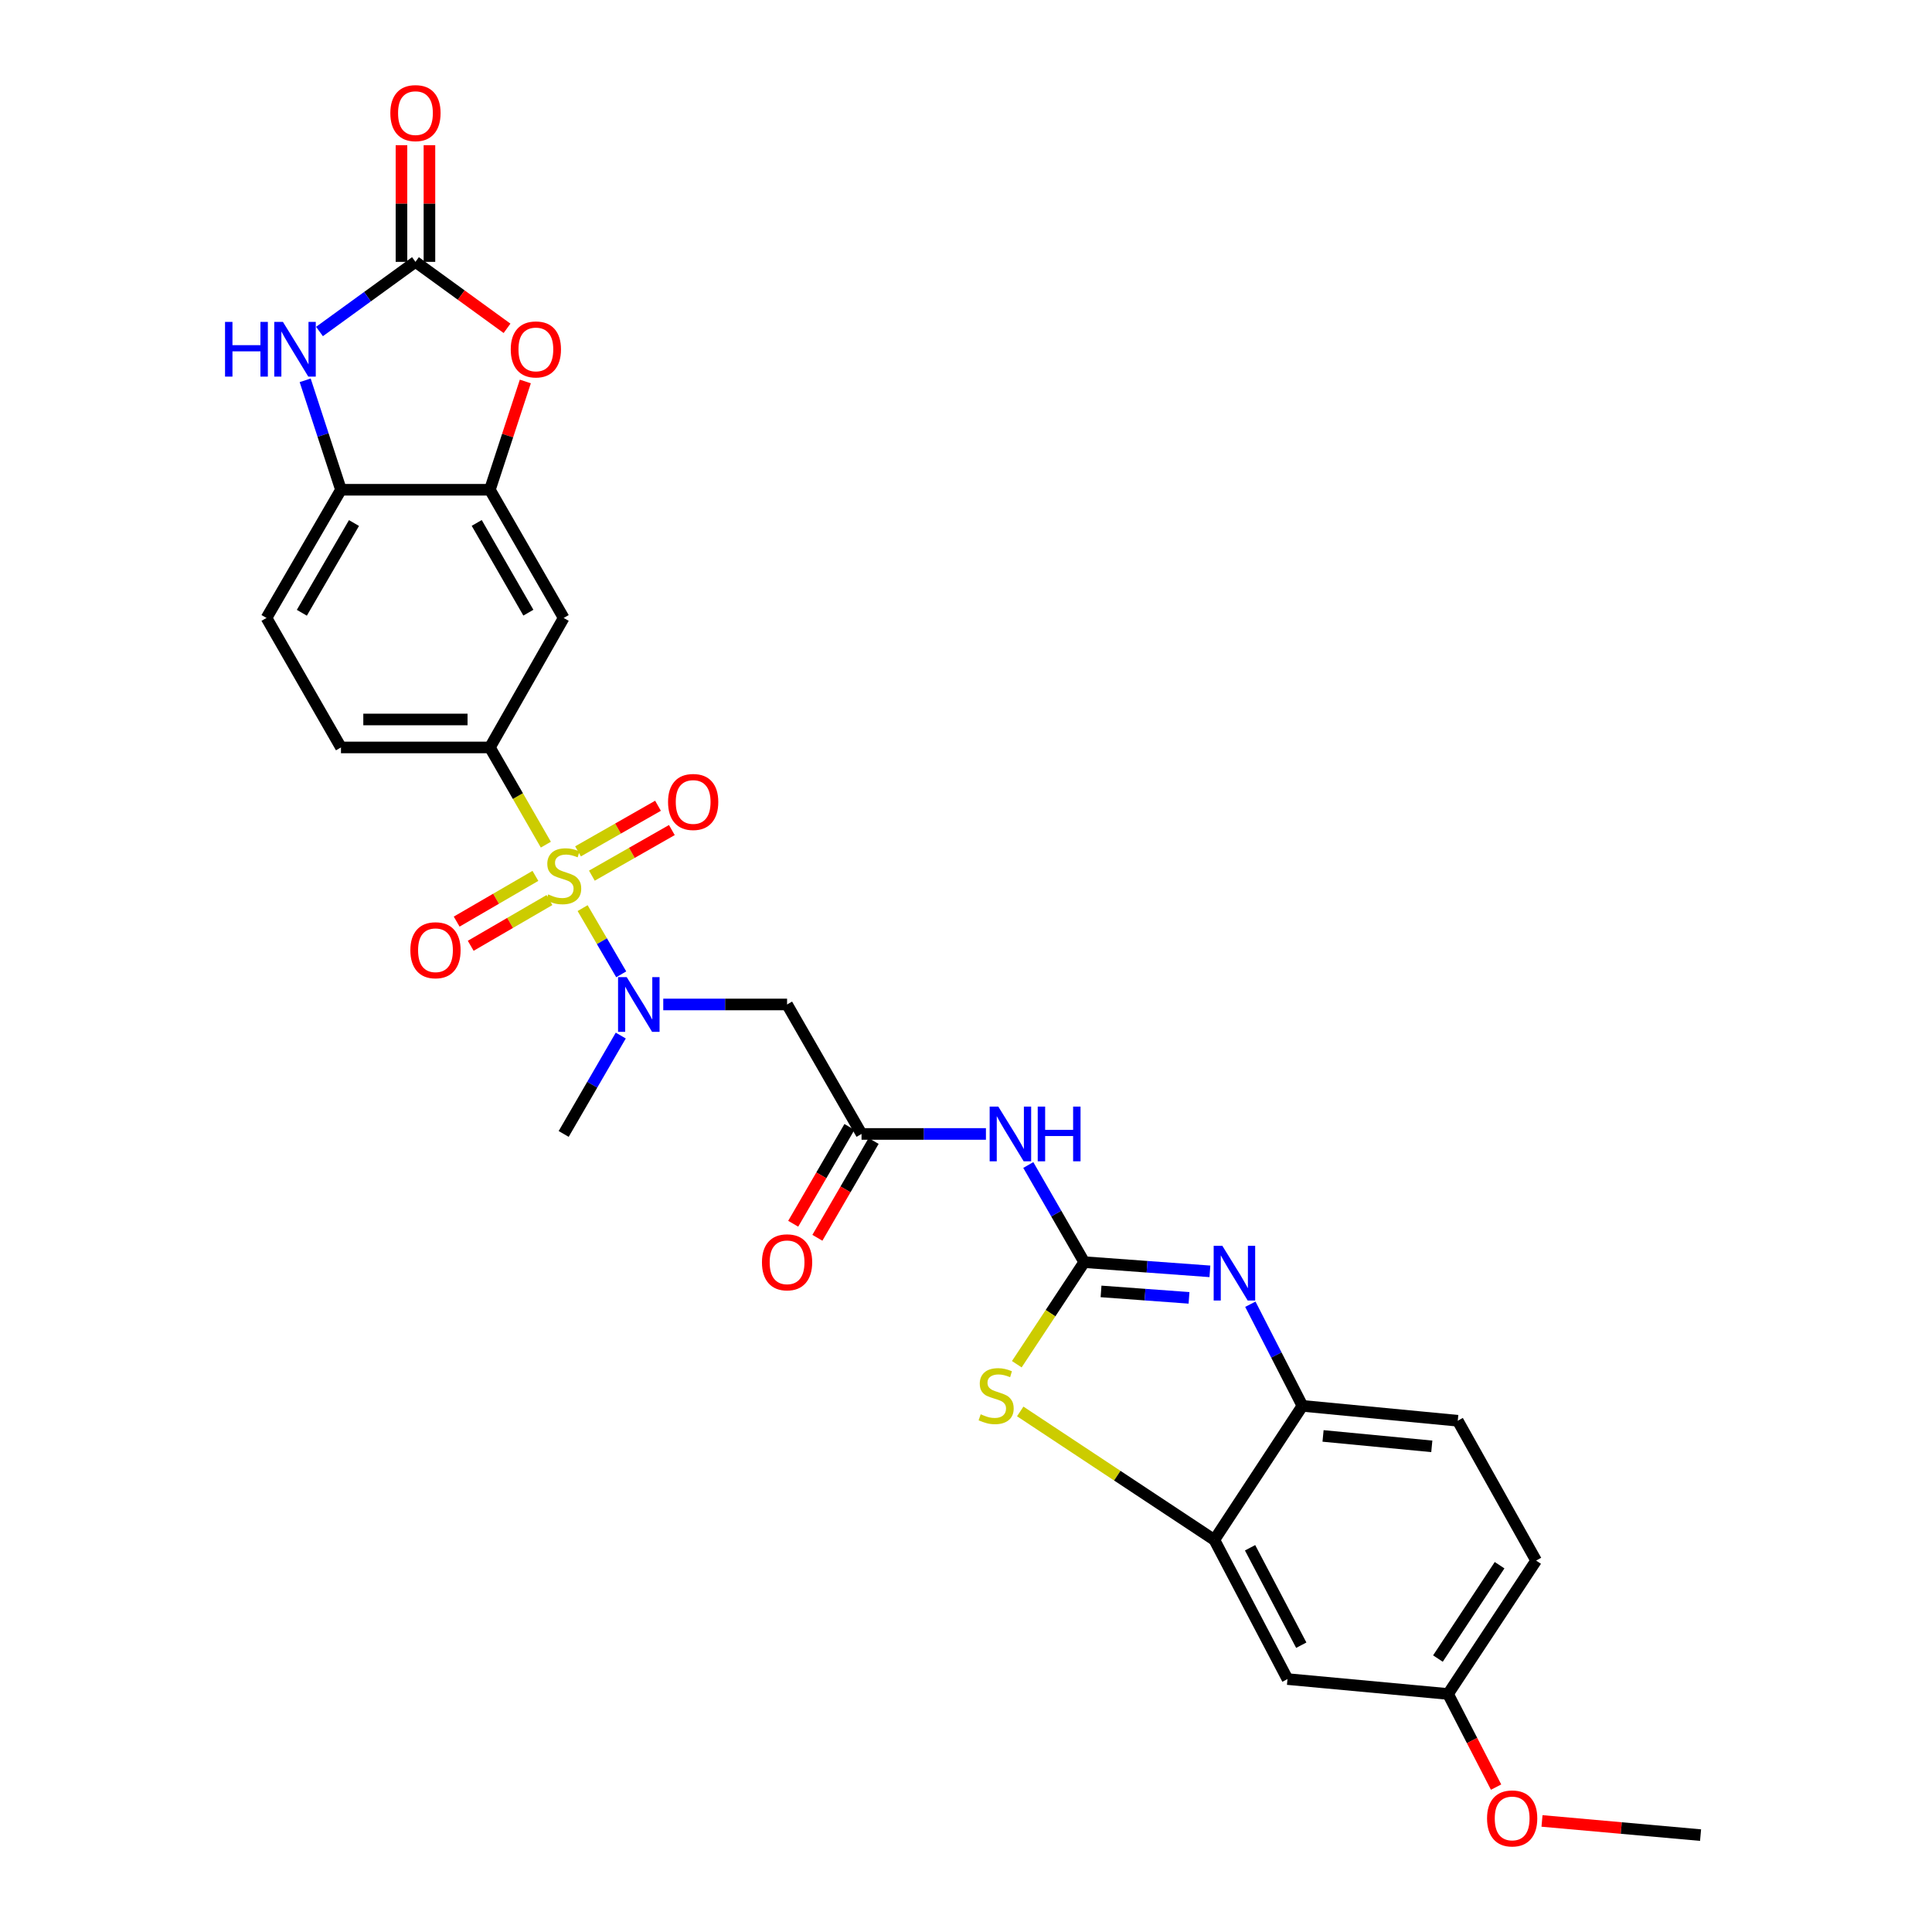 <?xml version='1.0' encoding='iso-8859-1'?>
<svg version='1.1' baseProfile='full'
              xmlns='http://www.w3.org/2000/svg'
                      xmlns:rdkit='http://www.rdkit.org/xml'
                      xmlns:xlink='http://www.w3.org/1999/xlink'
                  xml:space='preserve'
width='1000px' height='1000px' viewBox='0 0 1000 1000'>
<!-- END OF HEADER -->
<rect style='opacity:1.0;fill:#FFFFFF;stroke:none' width='1000' height='1000' x='0' y='0'> </rect>
<path class='bond-4' d='M 301.561,470.037 L 311.554,487.172' style='fill:none;fill-rule:evenodd;stroke:#CCCC00;stroke-width:6px;stroke-linecap:butt;stroke-linejoin:miter;stroke-opacity:1' />
<path class='bond-4' d='M 311.554,487.172 L 321.546,504.307' style='fill:none;fill-rule:evenodd;stroke:#0000FF;stroke-width:6px;stroke-linecap:butt;stroke-linejoin:miter;stroke-opacity:1' />
<path class='bond-6' d='M 282.529,437.193 L 268.047,412.033' style='fill:none;fill-rule:evenodd;stroke:#CCCC00;stroke-width:6px;stroke-linecap:butt;stroke-linejoin:miter;stroke-opacity:1' />
<path class='bond-6' d='M 268.047,412.033 L 253.564,386.873' style='fill:none;fill-rule:evenodd;stroke:#000000;stroke-width:6px;stroke-linecap:butt;stroke-linejoin:miter;stroke-opacity:1' />
<path class='bond-16' d='M 277.126,453.356 L 256.749,465.189' style='fill:none;fill-rule:evenodd;stroke:#CCCC00;stroke-width:6px;stroke-linecap:butt;stroke-linejoin:miter;stroke-opacity:1' />
<path class='bond-16' d='M 256.749,465.189 L 236.371,477.023' style='fill:none;fill-rule:evenodd;stroke:#FF0000;stroke-width:6px;stroke-linecap:butt;stroke-linejoin:miter;stroke-opacity:1' />
<path class='bond-16' d='M 284.395,465.872 L 264.017,477.705' style='fill:none;fill-rule:evenodd;stroke:#CCCC00;stroke-width:6px;stroke-linecap:butt;stroke-linejoin:miter;stroke-opacity:1' />
<path class='bond-16' d='M 264.017,477.705 L 243.64,489.539' style='fill:none;fill-rule:evenodd;stroke:#FF0000;stroke-width:6px;stroke-linecap:butt;stroke-linejoin:miter;stroke-opacity:1' />
<path class='bond-17' d='M 306.352,453.238 L 327.052,441.436' style='fill:none;fill-rule:evenodd;stroke:#CCCC00;stroke-width:6px;stroke-linecap:butt;stroke-linejoin:miter;stroke-opacity:1' />
<path class='bond-17' d='M 327.052,441.436 L 347.752,429.634' style='fill:none;fill-rule:evenodd;stroke:#FF0000;stroke-width:6px;stroke-linecap:butt;stroke-linejoin:miter;stroke-opacity:1' />
<path class='bond-17' d='M 299.183,440.664 L 319.883,428.862' style='fill:none;fill-rule:evenodd;stroke:#CCCC00;stroke-width:6px;stroke-linecap:butt;stroke-linejoin:miter;stroke-opacity:1' />
<path class='bond-17' d='M 319.883,428.862 L 340.584,417.06' style='fill:none;fill-rule:evenodd;stroke:#FF0000;stroke-width:6px;stroke-linecap:butt;stroke-linejoin:miter;stroke-opacity:1' />
<path class='bond-0' d='M 561.194,653.285 L 546.717,628.146' style='fill:none;fill-rule:evenodd;stroke:#000000;stroke-width:6px;stroke-linecap:butt;stroke-linejoin:miter;stroke-opacity:1' />
<path class='bond-0' d='M 546.717,628.146 L 532.24,603.006' style='fill:none;fill-rule:evenodd;stroke:#0000FF;stroke-width:6px;stroke-linecap:butt;stroke-linejoin:miter;stroke-opacity:1' />
<path class='bond-1' d='M 561.194,653.285 L 593.72,655.667' style='fill:none;fill-rule:evenodd;stroke:#000000;stroke-width:6px;stroke-linecap:butt;stroke-linejoin:miter;stroke-opacity:1' />
<path class='bond-1' d='M 593.72,655.667 L 626.245,658.049' style='fill:none;fill-rule:evenodd;stroke:#0000FF;stroke-width:6px;stroke-linecap:butt;stroke-linejoin:miter;stroke-opacity:1' />
<path class='bond-1' d='M 569.895,668.435 L 592.663,670.102' style='fill:none;fill-rule:evenodd;stroke:#000000;stroke-width:6px;stroke-linecap:butt;stroke-linejoin:miter;stroke-opacity:1' />
<path class='bond-1' d='M 592.663,670.102 L 615.431,671.77' style='fill:none;fill-rule:evenodd;stroke:#0000FF;stroke-width:6px;stroke-linecap:butt;stroke-linejoin:miter;stroke-opacity:1' />
<path class='bond-3' d='M 561.194,653.285 L 543.745,679.703' style='fill:none;fill-rule:evenodd;stroke:#000000;stroke-width:6px;stroke-linecap:butt;stroke-linejoin:miter;stroke-opacity:1' />
<path class='bond-3' d='M 543.745,679.703 L 526.295,706.121' style='fill:none;fill-rule:evenodd;stroke:#CCCC00;stroke-width:6px;stroke-linecap:butt;stroke-linejoin:miter;stroke-opacity:1' />
<path class='bond-13' d='M 647.178,675.068 L 660.653,701.37' style='fill:none;fill-rule:evenodd;stroke:#0000FF;stroke-width:6px;stroke-linecap:butt;stroke-linejoin:miter;stroke-opacity:1' />
<path class='bond-13' d='M 660.653,701.37 L 674.129,727.672' style='fill:none;fill-rule:evenodd;stroke:#000000;stroke-width:6px;stroke-linecap:butt;stroke-linejoin:miter;stroke-opacity:1' />
<path class='bond-2' d='M 215.04,135.538 L 238.74,152.74' style='fill:none;fill-rule:evenodd;stroke:#000000;stroke-width:6px;stroke-linecap:butt;stroke-linejoin:miter;stroke-opacity:1' />
<path class='bond-2' d='M 238.74,152.74 L 262.44,169.943' style='fill:none;fill-rule:evenodd;stroke:#FF0000;stroke-width:6px;stroke-linecap:butt;stroke-linejoin:miter;stroke-opacity:1' />
<path class='bond-19' d='M 222.277,135.538 L 222.277,105.345' style='fill:none;fill-rule:evenodd;stroke:#000000;stroke-width:6px;stroke-linecap:butt;stroke-linejoin:miter;stroke-opacity:1' />
<path class='bond-19' d='M 222.277,105.345 L 222.277,75.152' style='fill:none;fill-rule:evenodd;stroke:#FF0000;stroke-width:6px;stroke-linecap:butt;stroke-linejoin:miter;stroke-opacity:1' />
<path class='bond-19' d='M 207.803,135.538 L 207.803,105.345' style='fill:none;fill-rule:evenodd;stroke:#000000;stroke-width:6px;stroke-linecap:butt;stroke-linejoin:miter;stroke-opacity:1' />
<path class='bond-19' d='M 207.803,105.345 L 207.803,75.152' style='fill:none;fill-rule:evenodd;stroke:#FF0000;stroke-width:6px;stroke-linecap:butt;stroke-linejoin:miter;stroke-opacity:1' />
<path class='bond-30' d='M 215.04,135.538 L 190.202,153.562' style='fill:none;fill-rule:evenodd;stroke:#000000;stroke-width:6px;stroke-linecap:butt;stroke-linejoin:miter;stroke-opacity:1' />
<path class='bond-30' d='M 190.202,153.562 L 165.365,171.585' style='fill:none;fill-rule:evenodd;stroke:#0000FF;stroke-width:6px;stroke-linecap:butt;stroke-linejoin:miter;stroke-opacity:1' />
<path class='bond-10' d='M 528.068,730.558 L 578.307,763.804' style='fill:none;fill-rule:evenodd;stroke:#CCCC00;stroke-width:6px;stroke-linecap:butt;stroke-linejoin:miter;stroke-opacity:1' />
<path class='bond-10' d='M 578.307,763.804 L 628.545,797.049' style='fill:none;fill-rule:evenodd;stroke:#000000;stroke-width:6px;stroke-linecap:butt;stroke-linejoin:miter;stroke-opacity:1' />
<path class='bond-12' d='M 343.303,519.91 L 375.345,519.91' style='fill:none;fill-rule:evenodd;stroke:#0000FF;stroke-width:6px;stroke-linecap:butt;stroke-linejoin:miter;stroke-opacity:1' />
<path class='bond-12' d='M 375.345,519.91 L 407.387,519.91' style='fill:none;fill-rule:evenodd;stroke:#000000;stroke-width:6px;stroke-linecap:butt;stroke-linejoin:miter;stroke-opacity:1' />
<path class='bond-26' d='M 321.305,536.008 L 306.532,561.47' style='fill:none;fill-rule:evenodd;stroke:#0000FF;stroke-width:6px;stroke-linecap:butt;stroke-linejoin:miter;stroke-opacity:1' />
<path class='bond-26' d='M 306.532,561.47 L 291.759,586.932' style='fill:none;fill-rule:evenodd;stroke:#000000;stroke-width:6px;stroke-linecap:butt;stroke-linejoin:miter;stroke-opacity:1' />
<path class='bond-5' d='M 510.317,586.932 L 478.122,586.932' style='fill:none;fill-rule:evenodd;stroke:#0000FF;stroke-width:6px;stroke-linecap:butt;stroke-linejoin:miter;stroke-opacity:1' />
<path class='bond-5' d='M 478.122,586.932 L 445.928,586.932' style='fill:none;fill-rule:evenodd;stroke:#000000;stroke-width:6px;stroke-linecap:butt;stroke-linejoin:miter;stroke-opacity:1' />
<path class='bond-14' d='M 253.564,386.873 L 291.759,319.852' style='fill:none;fill-rule:evenodd;stroke:#000000;stroke-width:6px;stroke-linecap:butt;stroke-linejoin:miter;stroke-opacity:1' />
<path class='bond-20' d='M 253.564,386.873 L 176.484,386.873' style='fill:none;fill-rule:evenodd;stroke:#000000;stroke-width:6px;stroke-linecap:butt;stroke-linejoin:miter;stroke-opacity:1' />
<path class='bond-20' d='M 242.002,372.4 L 188.046,372.4' style='fill:none;fill-rule:evenodd;stroke:#000000;stroke-width:6px;stroke-linecap:butt;stroke-linejoin:miter;stroke-opacity:1' />
<path class='bond-7' d='M 157.956,196.849 L 167.22,225.174' style='fill:none;fill-rule:evenodd;stroke:#0000FF;stroke-width:6px;stroke-linecap:butt;stroke-linejoin:miter;stroke-opacity:1' />
<path class='bond-7' d='M 167.22,225.174 L 176.484,253.498' style='fill:none;fill-rule:evenodd;stroke:#000000;stroke-width:6px;stroke-linecap:butt;stroke-linejoin:miter;stroke-opacity:1' />
<path class='bond-8' d='M 271.909,197.449 L 262.737,225.474' style='fill:none;fill-rule:evenodd;stroke:#FF0000;stroke-width:6px;stroke-linecap:butt;stroke-linejoin:miter;stroke-opacity:1' />
<path class='bond-8' d='M 262.737,225.474 L 253.564,253.498' style='fill:none;fill-rule:evenodd;stroke:#000000;stroke-width:6px;stroke-linecap:butt;stroke-linejoin:miter;stroke-opacity:1' />
<path class='bond-9' d='M 253.564,253.498 L 291.759,319.852' style='fill:none;fill-rule:evenodd;stroke:#000000;stroke-width:6px;stroke-linecap:butt;stroke-linejoin:miter;stroke-opacity:1' />
<path class='bond-9' d='M 246.75,270.672 L 273.486,317.12' style='fill:none;fill-rule:evenodd;stroke:#000000;stroke-width:6px;stroke-linecap:butt;stroke-linejoin:miter;stroke-opacity:1' />
<path class='bond-29' d='M 253.564,253.498 L 176.484,253.498' style='fill:none;fill-rule:evenodd;stroke:#000000;stroke-width:6px;stroke-linecap:butt;stroke-linejoin:miter;stroke-opacity:1' />
<path class='bond-18' d='M 628.545,797.049 L 666.402,869.088' style='fill:none;fill-rule:evenodd;stroke:#000000;stroke-width:6px;stroke-linecap:butt;stroke-linejoin:miter;stroke-opacity:1' />
<path class='bond-18' d='M 647.036,801.122 L 673.536,851.549' style='fill:none;fill-rule:evenodd;stroke:#000000;stroke-width:6px;stroke-linecap:butt;stroke-linejoin:miter;stroke-opacity:1' />
<path class='bond-31' d='M 628.545,797.049 L 674.129,727.672' style='fill:none;fill-rule:evenodd;stroke:#000000;stroke-width:6px;stroke-linecap:butt;stroke-linejoin:miter;stroke-opacity:1' />
<path class='bond-11' d='M 445.928,586.932 L 407.387,519.91' style='fill:none;fill-rule:evenodd;stroke:#000000;stroke-width:6px;stroke-linecap:butt;stroke-linejoin:miter;stroke-opacity:1' />
<path class='bond-21' d='M 439.67,583.297 L 425.115,608.355' style='fill:none;fill-rule:evenodd;stroke:#000000;stroke-width:6px;stroke-linecap:butt;stroke-linejoin:miter;stroke-opacity:1' />
<path class='bond-21' d='M 425.115,608.355 L 410.561,633.412' style='fill:none;fill-rule:evenodd;stroke:#FF0000;stroke-width:6px;stroke-linecap:butt;stroke-linejoin:miter;stroke-opacity:1' />
<path class='bond-21' d='M 452.185,590.566 L 437.631,615.624' style='fill:none;fill-rule:evenodd;stroke:#000000;stroke-width:6px;stroke-linecap:butt;stroke-linejoin:miter;stroke-opacity:1' />
<path class='bond-21' d='M 437.631,615.624 L 423.077,640.682' style='fill:none;fill-rule:evenodd;stroke:#FF0000;stroke-width:6px;stroke-linecap:butt;stroke-linejoin:miter;stroke-opacity:1' />
<path class='bond-23' d='M 674.129,727.672 L 754.539,735.375' style='fill:none;fill-rule:evenodd;stroke:#000000;stroke-width:6px;stroke-linecap:butt;stroke-linejoin:miter;stroke-opacity:1' />
<path class='bond-23' d='M 684.81,743.235 L 741.097,748.628' style='fill:none;fill-rule:evenodd;stroke:#000000;stroke-width:6px;stroke-linecap:butt;stroke-linejoin:miter;stroke-opacity:1' />
<path class='bond-15' d='M 176.484,253.498 L 137.936,319.852' style='fill:none;fill-rule:evenodd;stroke:#000000;stroke-width:6px;stroke-linecap:butt;stroke-linejoin:miter;stroke-opacity:1' />
<path class='bond-15' d='M 183.217,270.722 L 156.233,317.17' style='fill:none;fill-rule:evenodd;stroke:#000000;stroke-width:6px;stroke-linecap:butt;stroke-linejoin:miter;stroke-opacity:1' />
<path class='bond-24' d='M 666.402,869.088 L 749.513,876.799' style='fill:none;fill-rule:evenodd;stroke:#000000;stroke-width:6px;stroke-linecap:butt;stroke-linejoin:miter;stroke-opacity:1' />
<path class='bond-22' d='M 176.484,386.873 L 137.936,319.852' style='fill:none;fill-rule:evenodd;stroke:#000000;stroke-width:6px;stroke-linecap:butt;stroke-linejoin:miter;stroke-opacity:1' />
<path class='bond-25' d='M 754.539,735.375 L 795.097,807.76' style='fill:none;fill-rule:evenodd;stroke:#000000;stroke-width:6px;stroke-linecap:butt;stroke-linejoin:miter;stroke-opacity:1' />
<path class='bond-27' d='M 749.513,876.799 L 761.942,900.902' style='fill:none;fill-rule:evenodd;stroke:#000000;stroke-width:6px;stroke-linecap:butt;stroke-linejoin:miter;stroke-opacity:1' />
<path class='bond-27' d='M 761.942,900.902 L 774.372,925.005' style='fill:none;fill-rule:evenodd;stroke:#FF0000;stroke-width:6px;stroke-linecap:butt;stroke-linejoin:miter;stroke-opacity:1' />
<path class='bond-32' d='M 749.513,876.799 L 795.097,807.76' style='fill:none;fill-rule:evenodd;stroke:#000000;stroke-width:6px;stroke-linecap:butt;stroke-linejoin:miter;stroke-opacity:1' />
<path class='bond-32' d='M 744.272,858.468 L 776.181,810.141' style='fill:none;fill-rule:evenodd;stroke:#000000;stroke-width:6px;stroke-linecap:butt;stroke-linejoin:miter;stroke-opacity:1' />
<path class='bond-28' d='M 798.138,942.515 L 839.174,946.183' style='fill:none;fill-rule:evenodd;stroke:#FF0000;stroke-width:6px;stroke-linecap:butt;stroke-linejoin:miter;stroke-opacity:1' />
<path class='bond-28' d='M 839.174,946.183 L 880.21,949.851' style='fill:none;fill-rule:evenodd;stroke:#000000;stroke-width:6px;stroke-linecap:butt;stroke-linejoin:miter;stroke-opacity:1' />
<path  class='atom-0' d='M 283.759 462.947
Q 284.079 463.067, 285.399 463.627
Q 286.719 464.187, 288.159 464.547
Q 289.639 464.867, 291.079 464.867
Q 293.759 464.867, 295.319 463.587
Q 296.879 462.267, 296.879 459.987
Q 296.879 458.427, 296.079 457.467
Q 295.319 456.507, 294.119 455.987
Q 292.919 455.467, 290.919 454.867
Q 288.399 454.107, 286.879 453.387
Q 285.399 452.667, 284.319 451.147
Q 283.279 449.627, 283.279 447.067
Q 283.279 443.507, 285.679 441.307
Q 288.119 439.107, 292.919 439.107
Q 296.199 439.107, 299.919 440.667
L 298.999 443.747
Q 295.599 442.347, 293.039 442.347
Q 290.279 442.347, 288.759 443.507
Q 287.239 444.627, 287.279 446.587
Q 287.279 448.107, 288.039 449.027
Q 288.839 449.947, 289.959 450.467
Q 291.119 450.987, 293.039 451.587
Q 295.599 452.387, 297.119 453.187
Q 298.639 453.987, 299.719 455.627
Q 300.839 457.227, 300.839 459.987
Q 300.839 463.907, 298.199 466.027
Q 295.599 468.107, 291.239 468.107
Q 288.719 468.107, 286.799 467.547
Q 284.919 467.027, 282.679 466.107
L 283.759 462.947
' fill='#CCCC00'/>
<path  class='atom-2' d='M 632.674 644.818
L 641.954 659.818
Q 642.874 661.298, 644.354 663.978
Q 645.834 666.658, 645.914 666.818
L 645.914 644.818
L 649.674 644.818
L 649.674 673.138
L 645.794 673.138
L 635.834 656.738
Q 634.674 654.818, 633.434 652.618
Q 632.234 650.418, 631.874 649.738
L 631.874 673.138
L 628.194 673.138
L 628.194 644.818
L 632.674 644.818
' fill='#0000FF'/>
<path  class='atom-4' d='M 507.602 732.029
Q 507.922 732.149, 509.242 732.709
Q 510.562 733.269, 512.002 733.629
Q 513.482 733.949, 514.922 733.949
Q 517.602 733.949, 519.162 732.669
Q 520.722 731.349, 520.722 729.069
Q 520.722 727.509, 519.922 726.549
Q 519.162 725.589, 517.962 725.069
Q 516.762 724.549, 514.762 723.949
Q 512.242 723.189, 510.722 722.469
Q 509.242 721.749, 508.162 720.229
Q 507.122 718.709, 507.122 716.149
Q 507.122 712.589, 509.522 710.389
Q 511.962 708.189, 516.762 708.189
Q 520.042 708.189, 523.762 709.749
L 522.842 712.829
Q 519.442 711.429, 516.882 711.429
Q 514.122 711.429, 512.602 712.589
Q 511.082 713.709, 511.122 715.669
Q 511.122 717.189, 511.882 718.109
Q 512.682 719.029, 513.802 719.549
Q 514.962 720.069, 516.882 720.669
Q 519.442 721.469, 520.962 722.269
Q 522.482 723.069, 523.562 724.709
Q 524.682 726.309, 524.682 729.069
Q 524.682 732.989, 522.042 735.109
Q 519.442 737.189, 515.082 737.189
Q 512.562 737.189, 510.642 736.629
Q 508.762 736.109, 506.522 735.189
L 507.602 732.029
' fill='#CCCC00'/>
<path  class='atom-5' d='M 324.385 505.75
L 333.665 520.75
Q 334.585 522.23, 336.065 524.91
Q 337.545 527.59, 337.625 527.75
L 337.625 505.75
L 341.385 505.75
L 341.385 534.07
L 337.505 534.07
L 327.545 517.67
Q 326.385 515.75, 325.145 513.55
Q 323.945 511.35, 323.585 510.67
L 323.585 534.07
L 319.905 534.07
L 319.905 505.75
L 324.385 505.75
' fill='#0000FF'/>
<path  class='atom-6' d='M 516.724 572.772
L 526.004 587.772
Q 526.924 589.252, 528.404 591.932
Q 529.884 594.612, 529.964 594.772
L 529.964 572.772
L 533.724 572.772
L 533.724 601.092
L 529.844 601.092
L 519.884 584.692
Q 518.724 582.772, 517.484 580.572
Q 516.284 578.372, 515.924 577.692
L 515.924 601.092
L 512.244 601.092
L 512.244 572.772
L 516.724 572.772
' fill='#0000FF'/>
<path  class='atom-6' d='M 537.124 572.772
L 540.964 572.772
L 540.964 584.812
L 555.444 584.812
L 555.444 572.772
L 559.284 572.772
L 559.284 601.092
L 555.444 601.092
L 555.444 588.012
L 540.964 588.012
L 540.964 601.092
L 537.124 601.092
L 537.124 572.772
' fill='#0000FF'/>
<path  class='atom-8' d='M 116.479 166.616
L 120.319 166.616
L 120.319 178.656
L 134.799 178.656
L 134.799 166.616
L 138.639 166.616
L 138.639 194.936
L 134.799 194.936
L 134.799 181.856
L 120.319 181.856
L 120.319 194.936
L 116.479 194.936
L 116.479 166.616
' fill='#0000FF'/>
<path  class='atom-8' d='M 146.439 166.616
L 155.719 181.616
Q 156.639 183.096, 158.119 185.776
Q 159.599 188.456, 159.679 188.616
L 159.679 166.616
L 163.439 166.616
L 163.439 194.936
L 159.559 194.936
L 149.599 178.536
Q 148.439 176.616, 147.199 174.416
Q 145.999 172.216, 145.639 171.536
L 145.639 194.936
L 141.959 194.936
L 141.959 166.616
L 146.439 166.616
' fill='#0000FF'/>
<path  class='atom-9' d='M 264.366 180.856
Q 264.366 174.056, 267.726 170.256
Q 271.086 166.456, 277.366 166.456
Q 283.646 166.456, 287.006 170.256
Q 290.366 174.056, 290.366 180.856
Q 290.366 187.736, 286.966 191.656
Q 283.566 195.536, 277.366 195.536
Q 271.126 195.536, 267.726 191.656
Q 264.366 187.776, 264.366 180.856
M 277.366 192.336
Q 281.686 192.336, 284.006 189.456
Q 286.366 186.536, 286.366 180.856
Q 286.366 175.296, 284.006 172.496
Q 281.686 169.656, 277.366 169.656
Q 273.046 169.656, 270.686 172.456
Q 268.366 175.256, 268.366 180.856
Q 268.366 186.576, 270.686 189.456
Q 273.046 192.336, 277.366 192.336
' fill='#FF0000'/>
<path  class='atom-17' d='M 212.405 491.839
Q 212.405 485.039, 215.765 481.239
Q 219.125 477.439, 225.405 477.439
Q 231.685 477.439, 235.045 481.239
Q 238.405 485.039, 238.405 491.839
Q 238.405 498.719, 235.005 502.639
Q 231.605 506.519, 225.405 506.519
Q 219.165 506.519, 215.765 502.639
Q 212.405 498.759, 212.405 491.839
M 225.405 503.319
Q 229.725 503.319, 232.045 500.439
Q 234.405 497.519, 234.405 491.839
Q 234.405 486.279, 232.045 483.479
Q 229.725 480.639, 225.405 480.639
Q 221.085 480.639, 218.725 483.439
Q 216.405 486.239, 216.405 491.839
Q 216.405 497.559, 218.725 500.439
Q 221.085 503.319, 225.405 503.319
' fill='#FF0000'/>
<path  class='atom-18' d='M 345.78 415.097
Q 345.78 408.297, 349.14 404.497
Q 352.5 400.697, 358.78 400.697
Q 365.06 400.697, 368.42 404.497
Q 371.78 408.297, 371.78 415.097
Q 371.78 421.977, 368.38 425.897
Q 364.98 429.777, 358.78 429.777
Q 352.54 429.777, 349.14 425.897
Q 345.78 422.017, 345.78 415.097
M 358.78 426.577
Q 363.1 426.577, 365.42 423.697
Q 367.78 420.777, 367.78 415.097
Q 367.78 409.537, 365.42 406.737
Q 363.1 403.897, 358.78 403.897
Q 354.46 403.897, 352.1 406.697
Q 349.78 409.497, 349.78 415.097
Q 349.78 420.817, 352.1 423.697
Q 354.46 426.577, 358.78 426.577
' fill='#FF0000'/>
<path  class='atom-20' d='M 202.04 58.546
Q 202.04 51.746, 205.4 47.946
Q 208.76 44.146, 215.04 44.146
Q 221.32 44.146, 224.68 47.946
Q 228.04 51.746, 228.04 58.546
Q 228.04 65.426, 224.64 69.346
Q 221.24 73.226, 215.04 73.226
Q 208.8 73.226, 205.4 69.346
Q 202.04 65.466, 202.04 58.546
M 215.04 70.026
Q 219.36 70.026, 221.68 67.146
Q 224.04 64.226, 224.04 58.546
Q 224.04 52.986, 221.68 50.186
Q 219.36 47.346, 215.04 47.346
Q 210.72 47.346, 208.36 50.146
Q 206.04 52.946, 206.04 58.546
Q 206.04 64.266, 208.36 67.146
Q 210.72 70.026, 215.04 70.026
' fill='#FF0000'/>
<path  class='atom-22' d='M 394.387 653.365
Q 394.387 646.565, 397.747 642.765
Q 401.107 638.965, 407.387 638.965
Q 413.667 638.965, 417.027 642.765
Q 420.387 646.565, 420.387 653.365
Q 420.387 660.245, 416.987 664.165
Q 413.587 668.045, 407.387 668.045
Q 401.147 668.045, 397.747 664.165
Q 394.387 660.285, 394.387 653.365
M 407.387 664.845
Q 411.707 664.845, 414.027 661.965
Q 416.387 659.045, 416.387 653.365
Q 416.387 647.805, 414.027 645.005
Q 411.707 642.165, 407.387 642.165
Q 403.067 642.165, 400.707 644.965
Q 398.387 647.765, 398.387 653.365
Q 398.387 659.085, 400.707 661.965
Q 403.067 664.845, 407.387 664.845
' fill='#FF0000'/>
<path  class='atom-28' d='M 769.69 941.215
Q 769.69 934.415, 773.05 930.615
Q 776.41 926.815, 782.69 926.815
Q 788.97 926.815, 792.33 930.615
Q 795.69 934.415, 795.69 941.215
Q 795.69 948.095, 792.29 952.015
Q 788.89 955.895, 782.69 955.895
Q 776.45 955.895, 773.05 952.015
Q 769.69 948.135, 769.69 941.215
M 782.69 952.695
Q 787.01 952.695, 789.33 949.815
Q 791.69 946.895, 791.69 941.215
Q 791.69 935.655, 789.33 932.855
Q 787.01 930.015, 782.69 930.015
Q 778.37 930.015, 776.01 932.815
Q 773.69 935.615, 773.69 941.215
Q 773.69 946.935, 776.01 949.815
Q 778.37 952.695, 782.69 952.695
' fill='#FF0000'/>
</svg>
